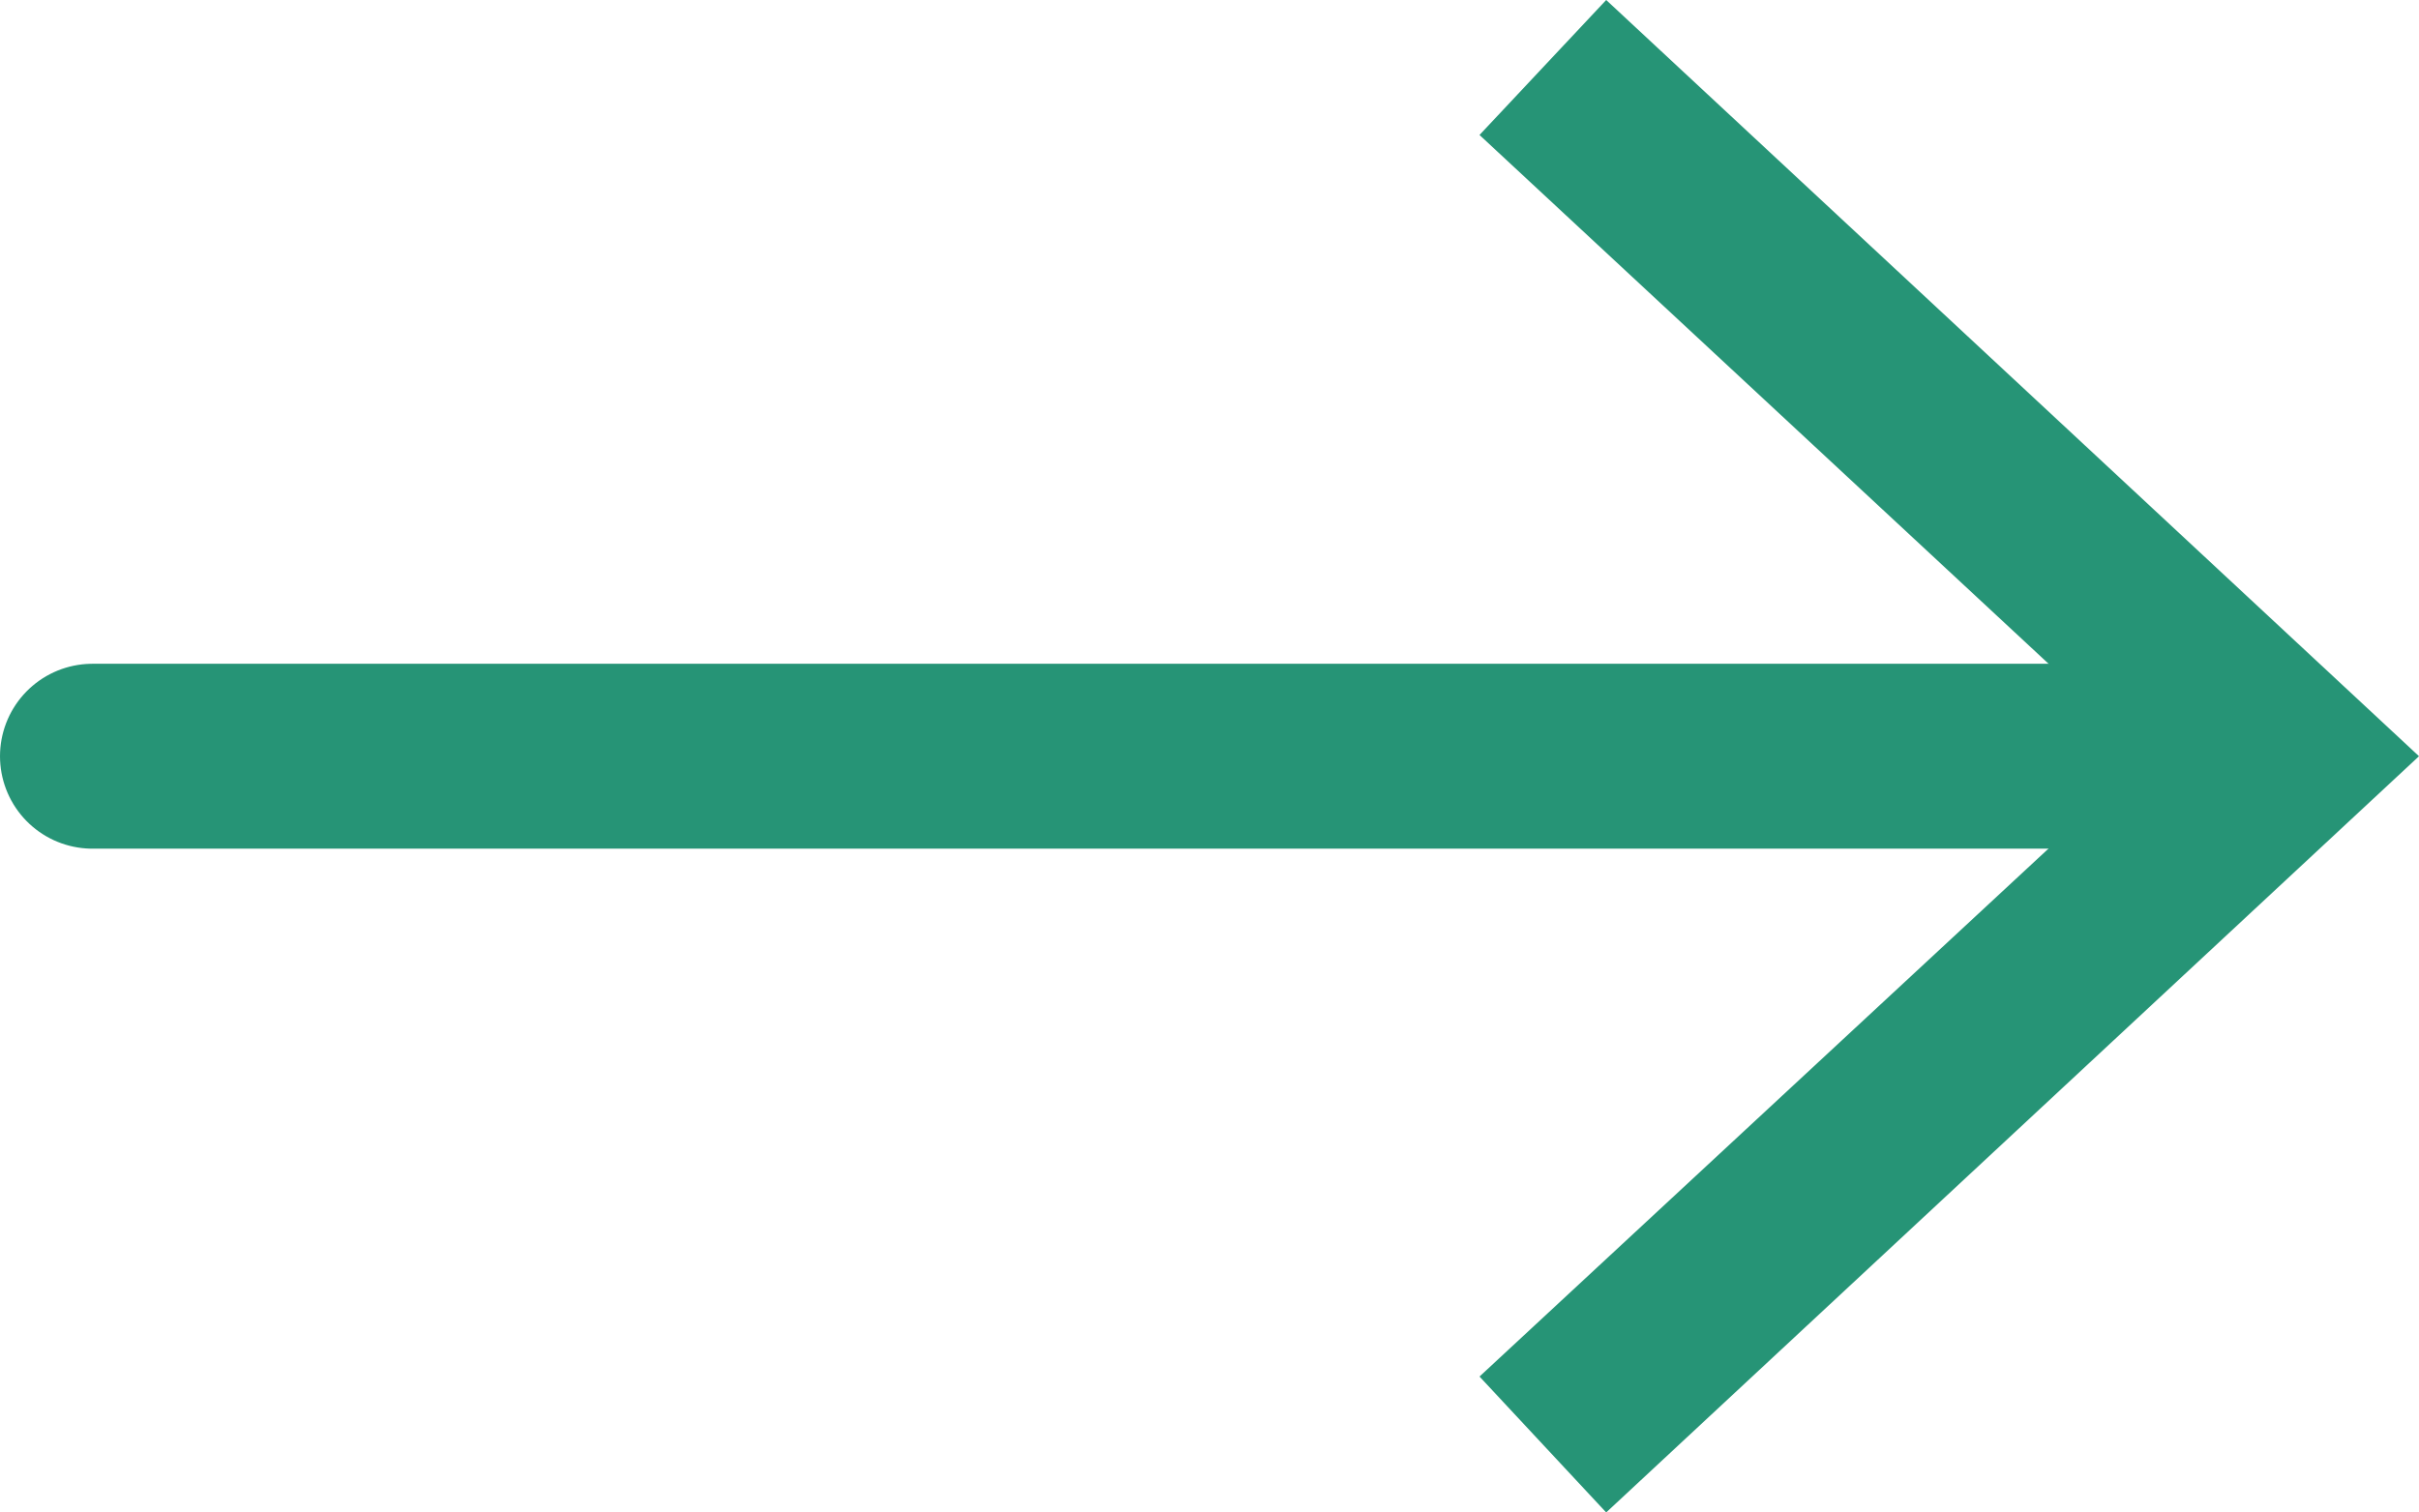 <?xml version="1.0" encoding="UTF-8"?><svg id="uuid-3c14d589-347a-4593-8687-b8a2ebf15788" xmlns="http://www.w3.org/2000/svg" viewBox="0 0 26.16 16.36"><g id="uuid-1c7f2ede-2c15-43ca-8f5f-48706823adfe"><line x1="1" y1="8.18" x2="23.99" y2="8.18" style="fill:none; stroke:#269476; stroke-linecap:round; stroke-linejoin:round; stroke-width:2px;"/><polygon points="17.37 16.36 16 14.89 23.23 8.18 16 1.46 17.37 0 26.16 8.18 17.37 16.36" style="fill:#269476; stroke-width:0px;"/></g></svg>